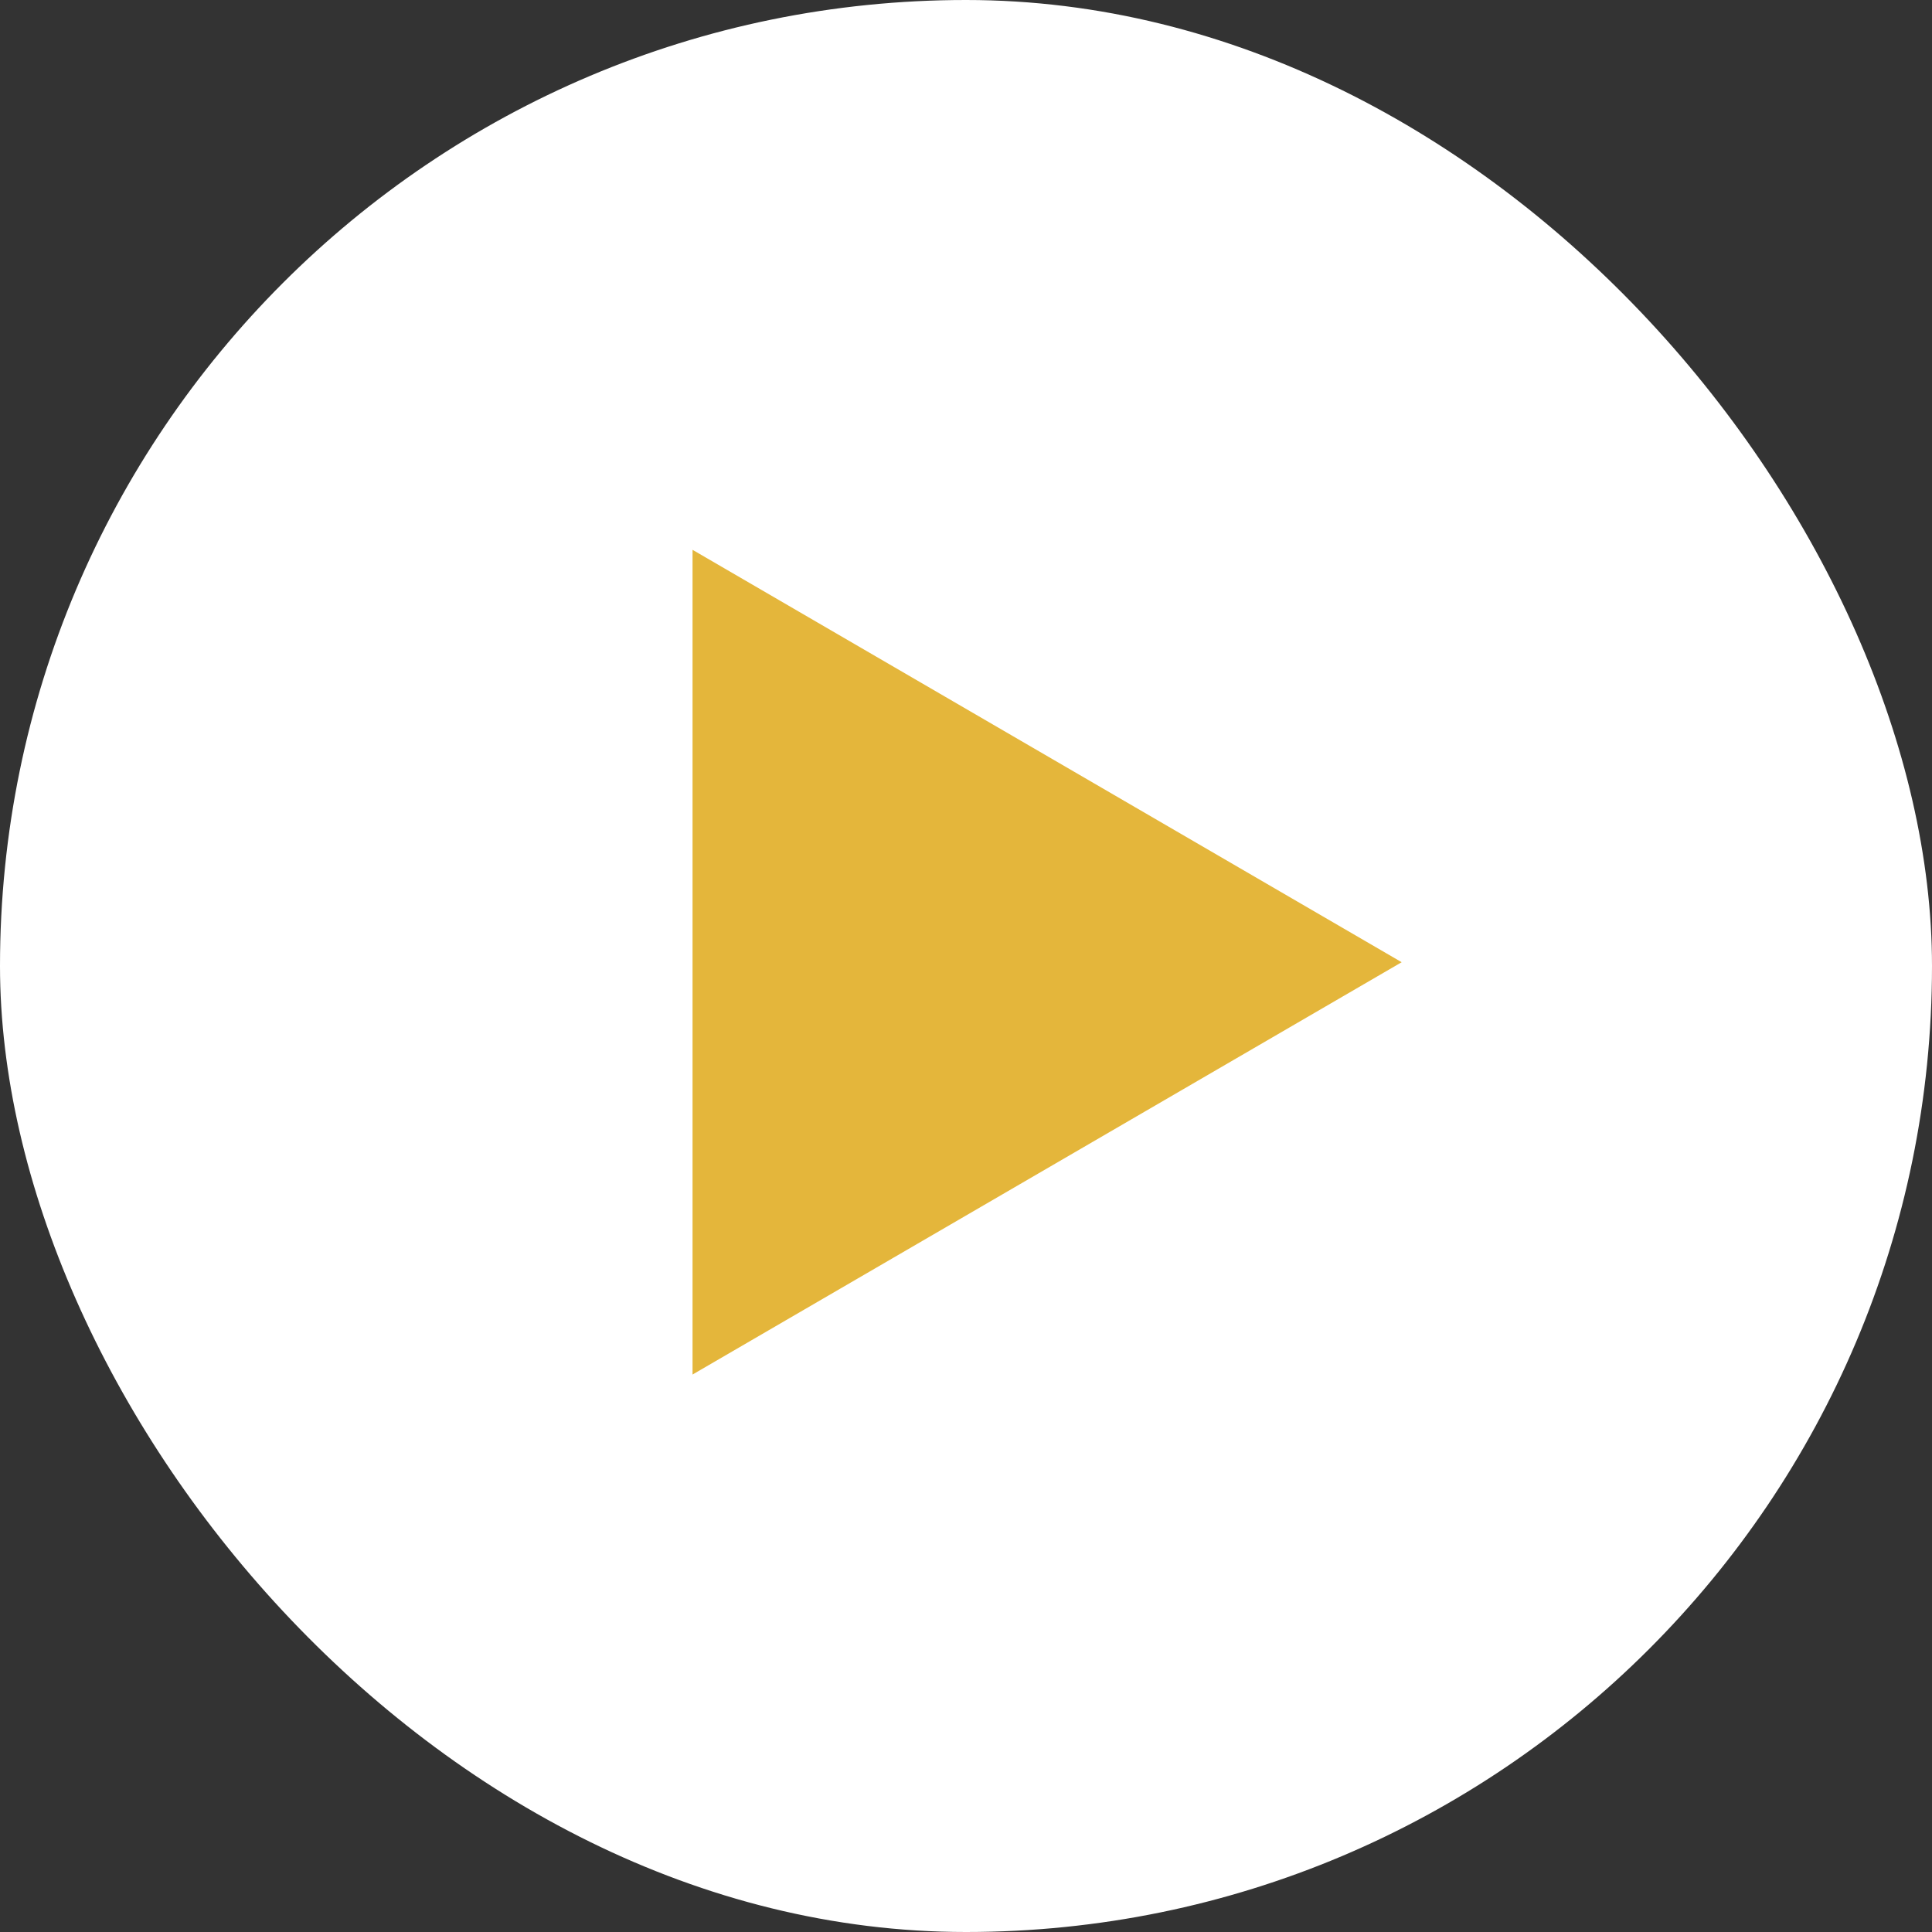 <svg width="24" height="24" viewBox="0 0 24 24" fill="none" xmlns="http://www.w3.org/2000/svg">
<rect x="0" y="0" width="24" height="24" fill="#333333" stroke="none"/>
<g clip-path="url(#clip0_1770_328)">
<rect width="24" height="24" rx="12" fill="white"/>
<path d="M8.603 17.075L17.412 11.953L8.603 6.83V17.075Z" fill="#E4B63B"/>
</g>
<defs>
<clipPath id="clip0_1770_328">
<rect width="24" height="24" rx="12" fill="white"/>
</clipPath>
</defs>
</svg>
